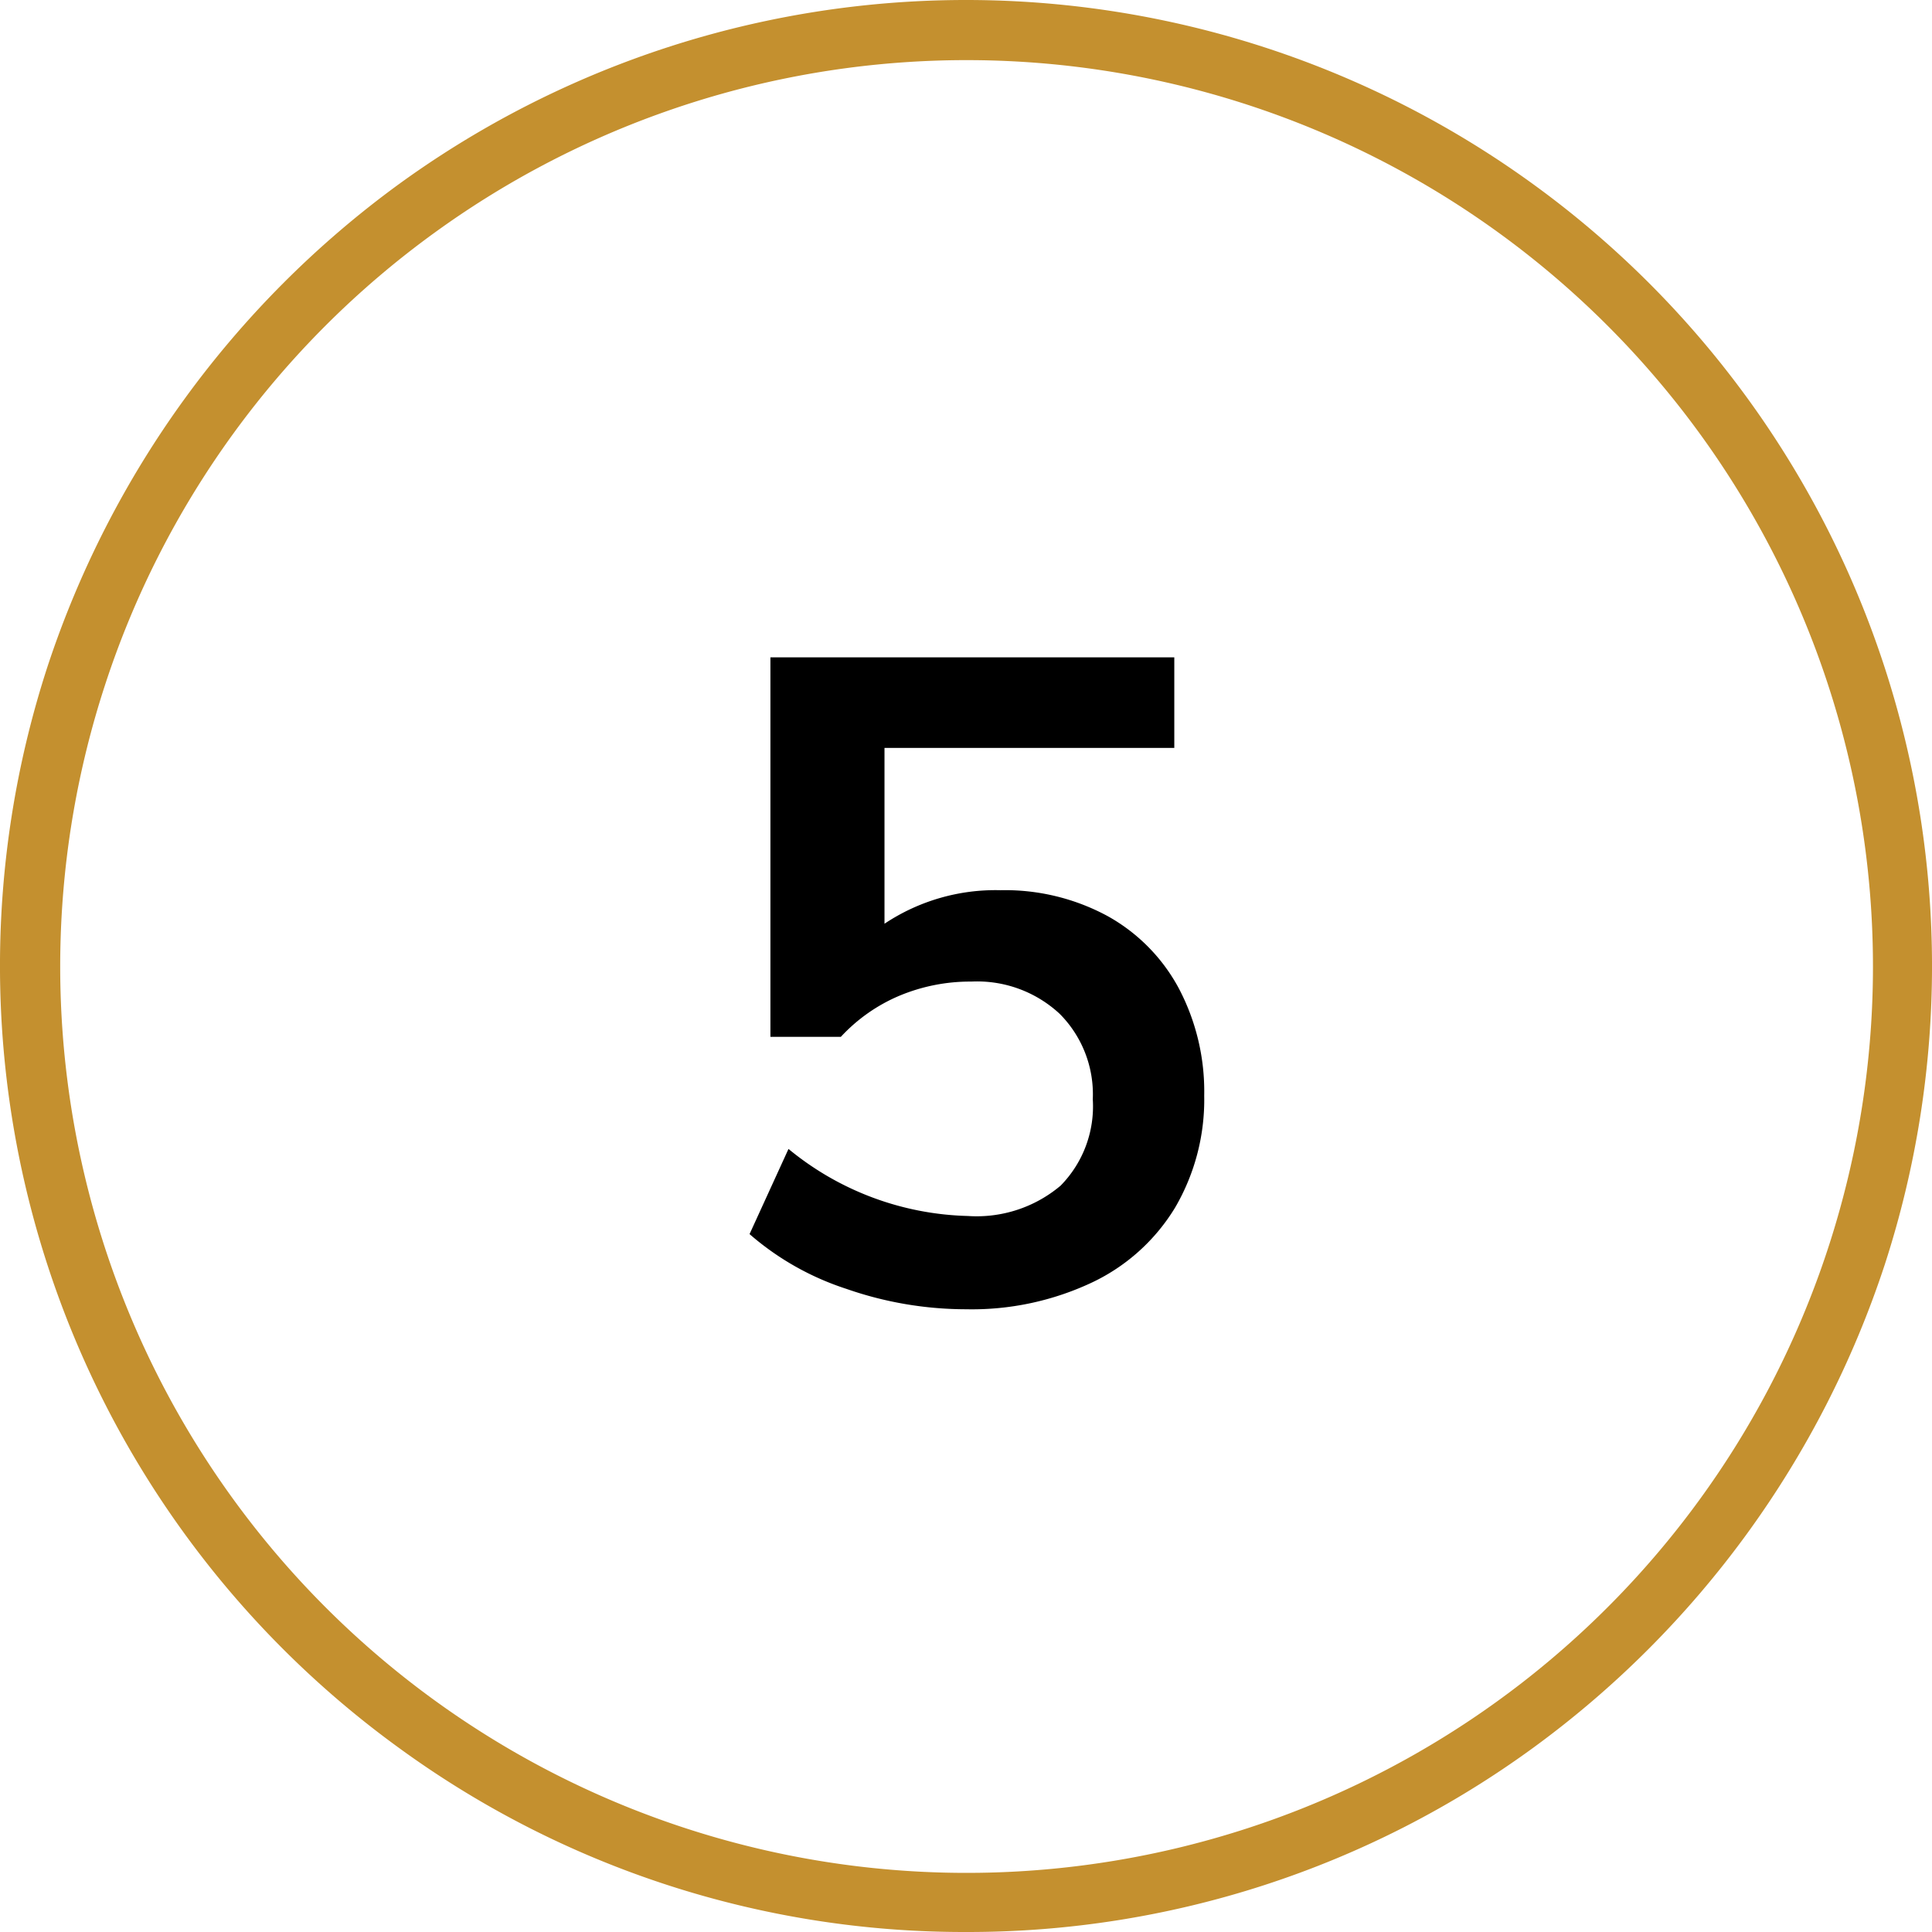 <svg id="Layer_1" data-name="Layer 1" xmlns="http://www.w3.org/2000/svg" viewBox="0 0 64 64">
  <defs>
    <style>
      .cls-1 {
        fill: #c4902f;
      }
    </style>
  </defs>
  <path class="cls-1" d="M32,64a31.766,31.766,0,0,1-18.808-6.116A32,32,0,0,1,1.564,22.111h0A32.281,32.281,0,0,1,13.192,6.116a31.977,31.977,0,0,1,37.616,0A32,32,0,0,1,62.436,41.889,32.286,32.286,0,0,1,50.808,57.884,31.766,31.766,0,0,1,32,64ZM3.467,22.729a30.025,30.025,0,1,0,10.9-15,29.967,29.967,0,0,0-10.9,15Z"/>
  <path d="M36.681,30.341a5.955,5.955,0,0,1,2.369,2.4,7.324,7.324,0,0,1,.841,3.555,7.087,7.087,0,0,1-.96,3.7,6.44,6.44,0,0,1-2.761,2.49,9.336,9.336,0,0,1-4.17.885,12.055,12.055,0,0,1-3.96-.675,9.2,9.2,0,0,1-3.21-1.815l1.29-2.821a9.714,9.714,0,0,0,5.941,2.221,4.309,4.309,0,0,0,3.074-1.006A3.746,3.746,0,0,0,36.2,36.416a3.774,3.774,0,0,0-1.1-2.835,4.015,4.015,0,0,0-2.924-1.065,6.081,6.081,0,0,0-2.37.464,5.616,5.616,0,0,0-1.951,1.366H25.521V21.775H38.9v3H29.3V30.6a6.628,6.628,0,0,1,3.841-1.111A7.144,7.144,0,0,1,36.681,30.341Z"/>
</svg>
